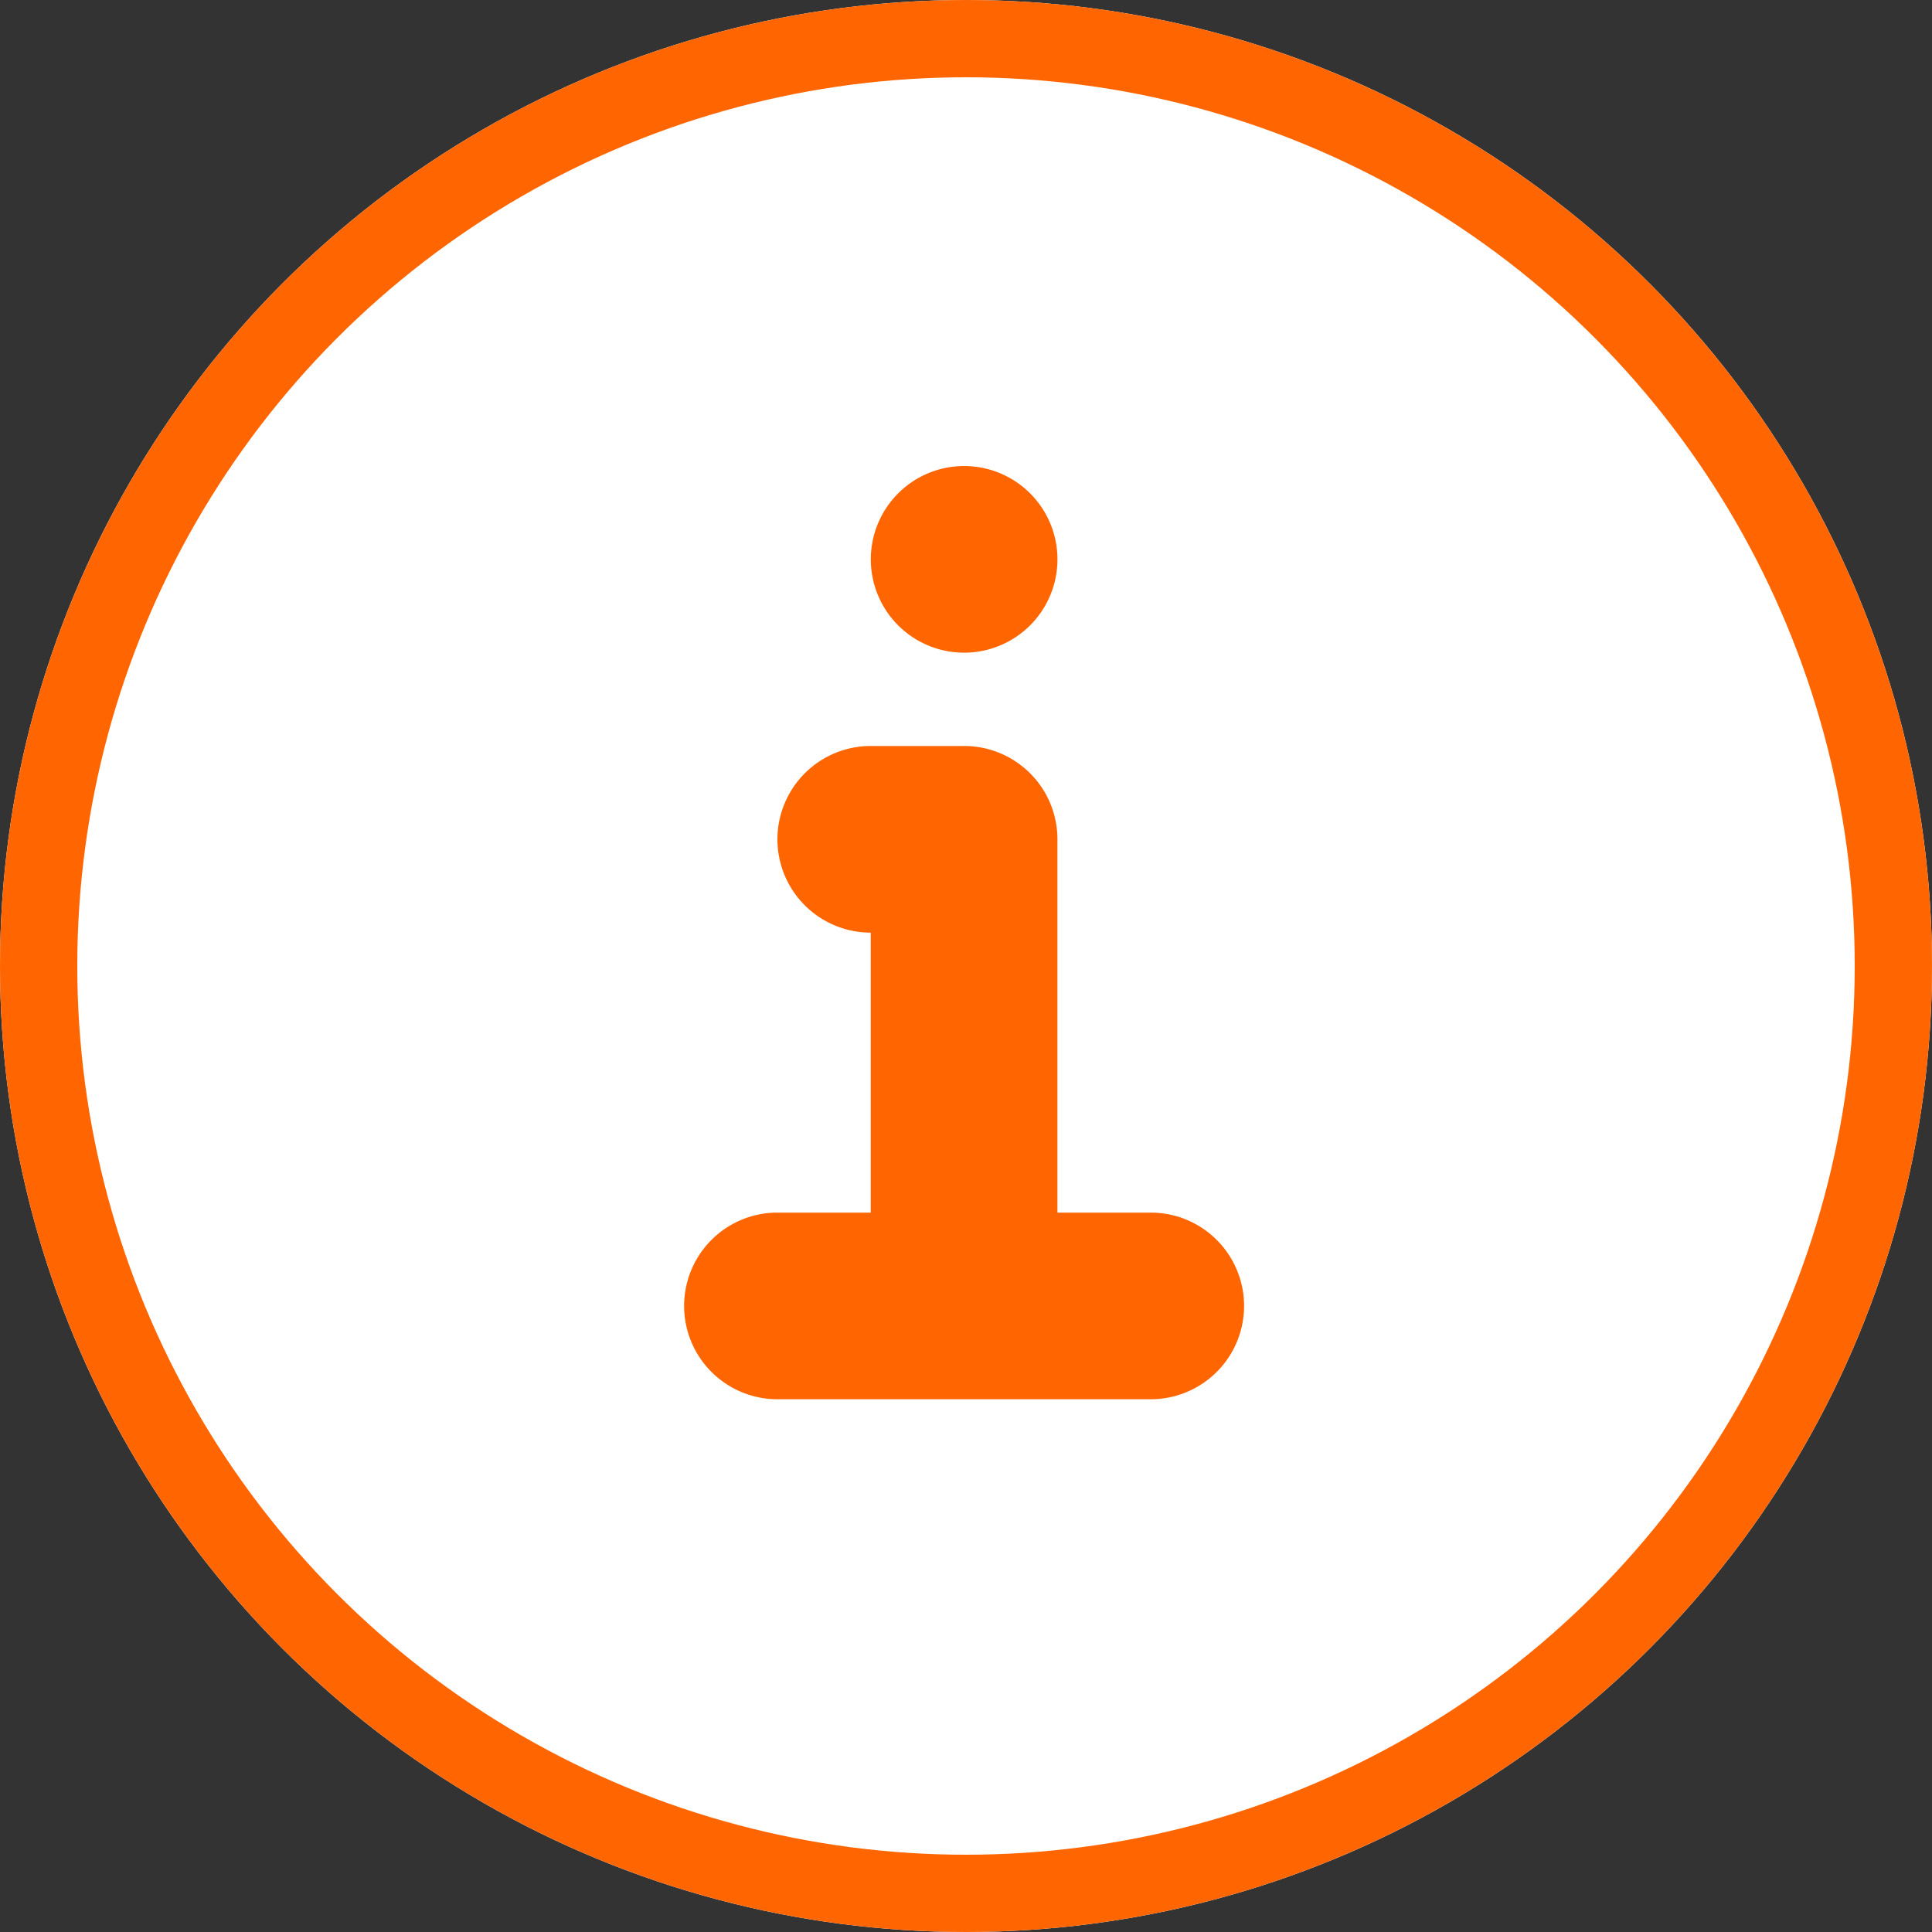 <svg xmlns="http://www.w3.org/2000/svg" width="125" height="125" viewBox="0 0 125 125">
  <rect x="0" y="0" width="125" height="125" fill="#333333" stroke="none"/>
  <g id="Ellipse_4" data-name="Ellipse 4" fill="#fff" stroke="#ff6602" stroke-width="5">
    <circle cx="62.5" cy="62.5" r="62.5" stroke="none"/>
    <circle cx="62.5" cy="62.5" r="60" fill="none"/>
  </g>
  <path id="Path_91" data-name="Path 91" d="M60.379,24.152a6.038,6.038,0,1,1-6.038,6.038,6.04,6.04,0,0,1,6.038-6.038M72.455,84.531H48.3a6.038,6.038,0,0,1,0-12.076h6.038V54.341a6.038,6.038,0,0,1,0-12.076h6.038A6.036,6.036,0,0,1,66.416,48.3V72.455h6.038a6.038,6.038,0,0,1,0,12.076" transform="translate(2 6)" fill="#ff6602"/>
</svg>
